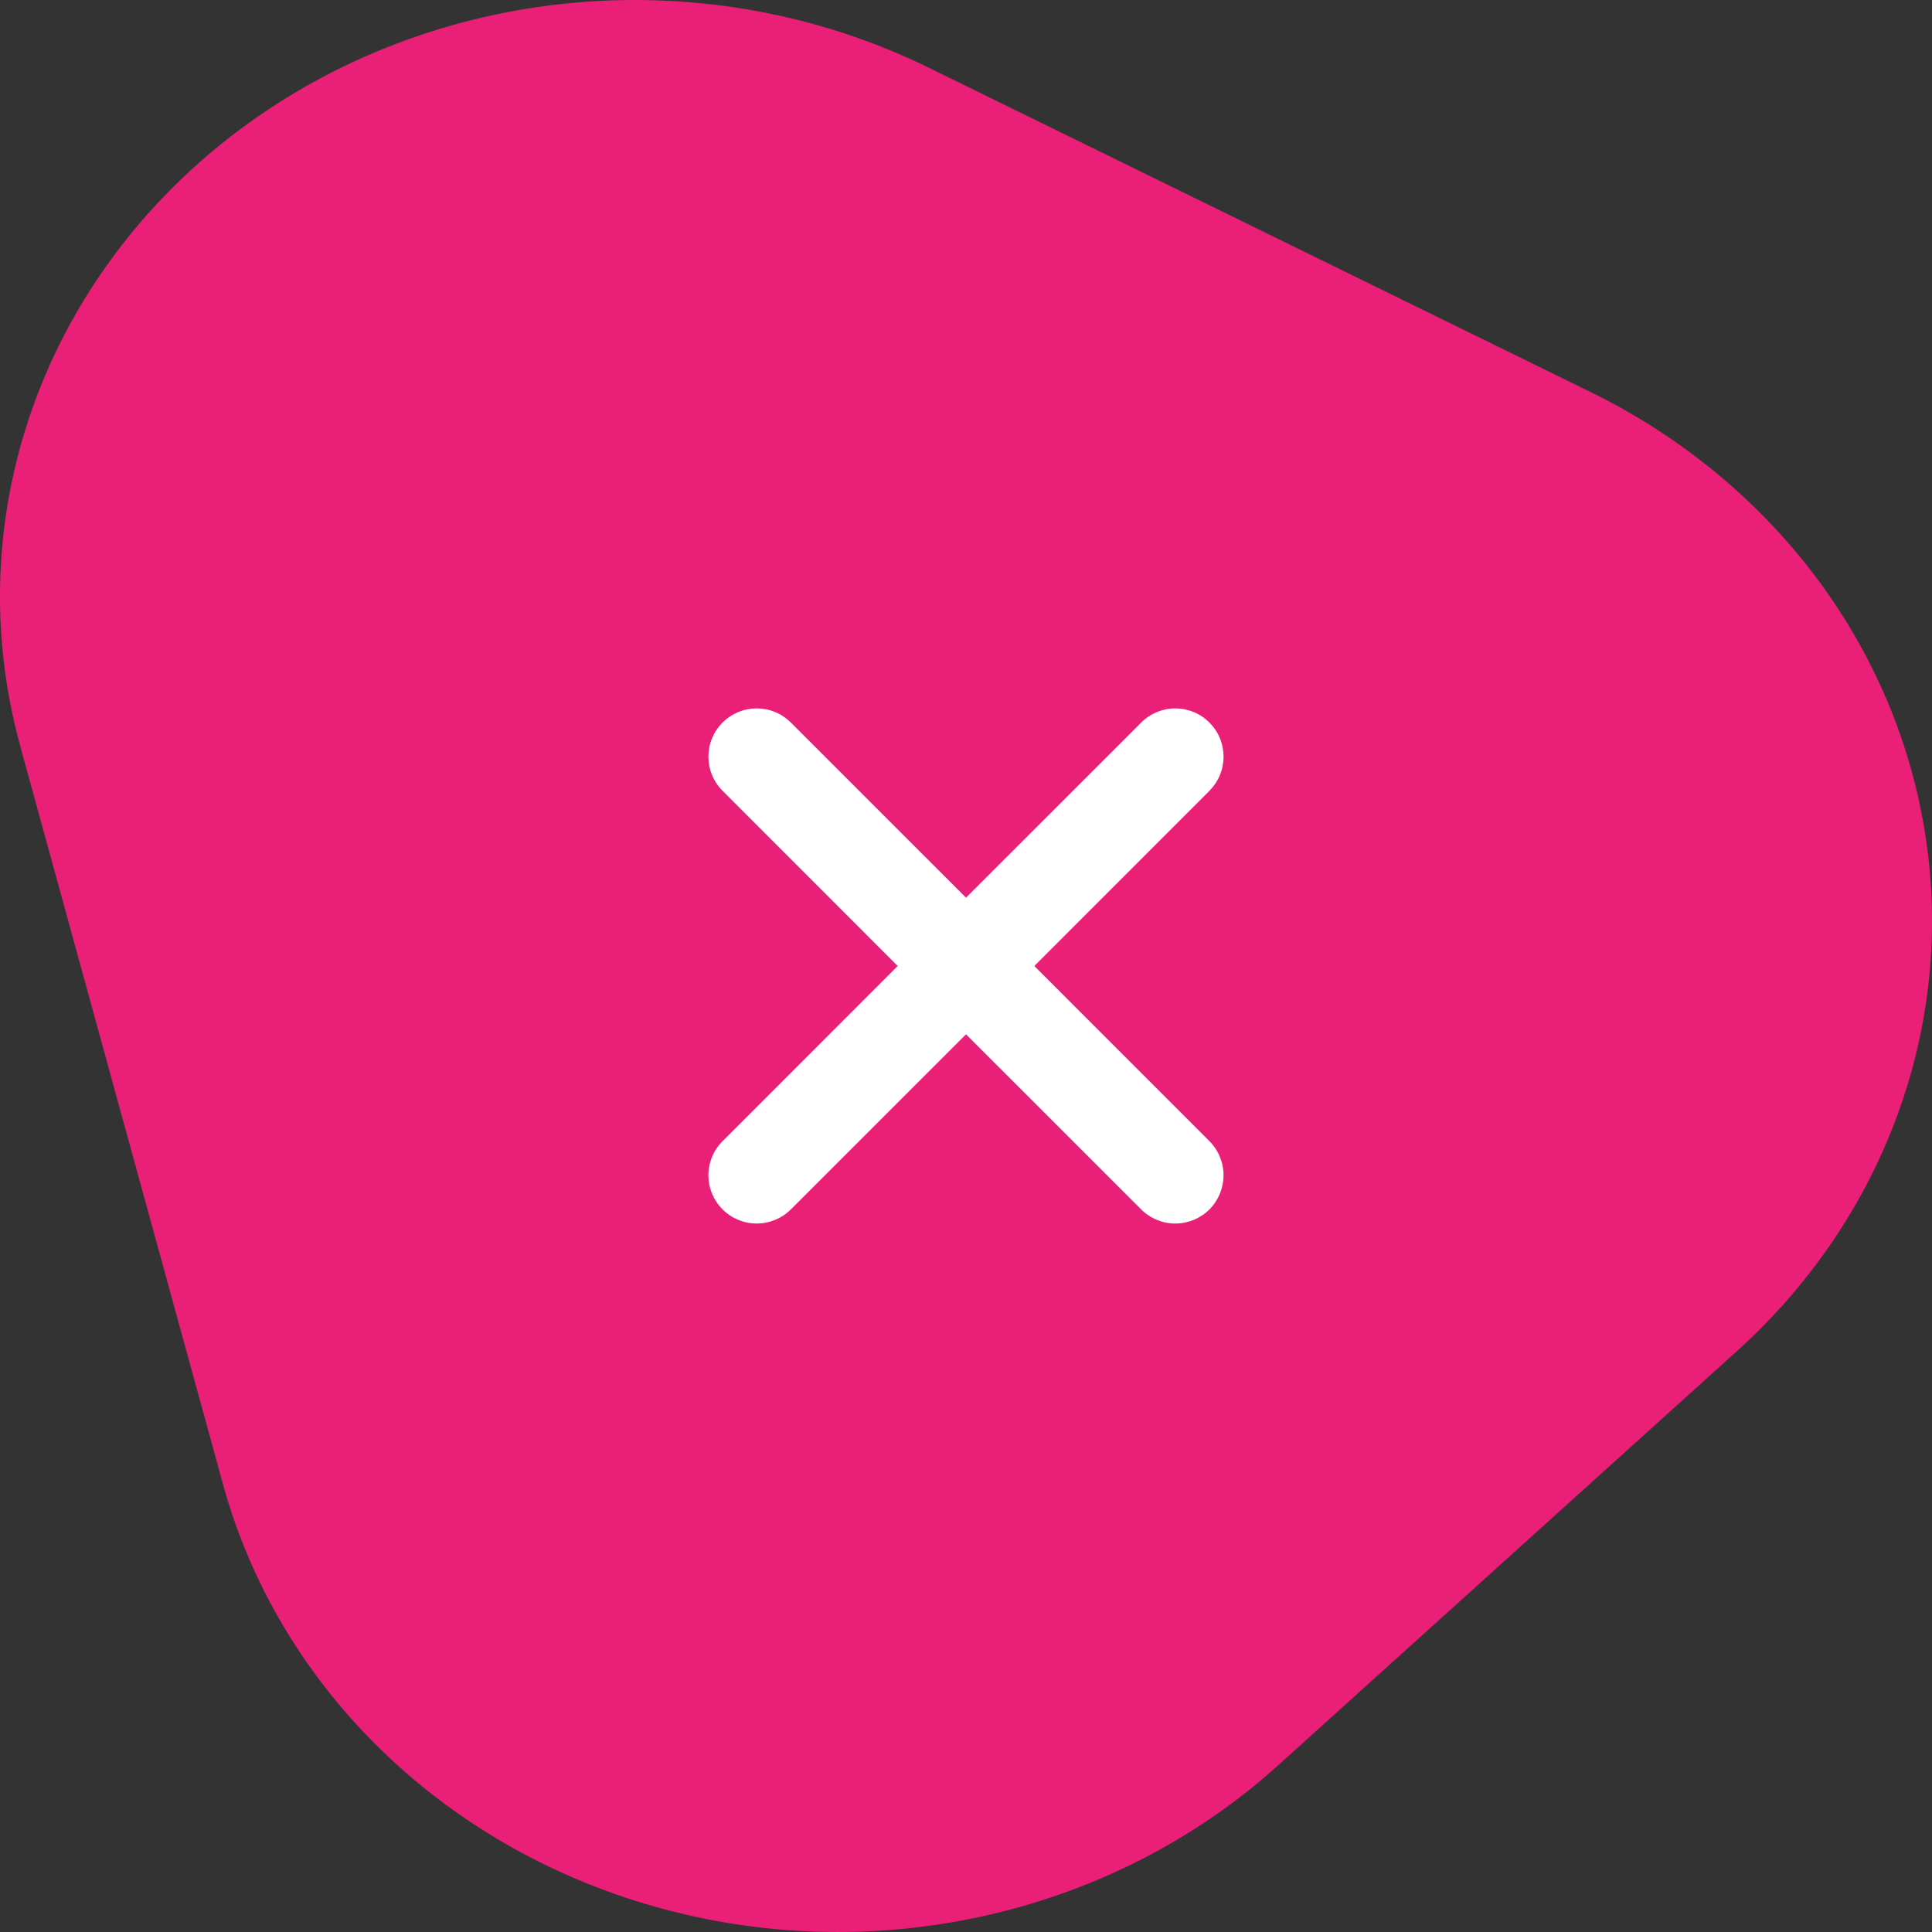 <svg width="30" height="30" viewBox="0 0 30 30" fill="none" xmlns="http://www.w3.org/2000/svg">
<rect x="0" y="0" width="30" height="30" fill="#333333" stroke="none"/>
<path d="M0.312 11.577L3.464 23.052C3.894 24.618 4.754 26.051 5.956 27.209C7.159 28.366 8.664 29.207 10.32 29.648C11.976 30.09 13.726 30.116 15.397 29.724C17.067 29.333 18.599 28.537 19.841 27.417L26.972 20.979C28.1 19.961 28.954 18.704 29.463 17.315C29.973 15.925 30.122 14.441 29.9 12.986C29.678 11.531 29.091 10.147 28.187 8.947C27.282 7.748 26.087 6.768 24.7 6.088L14.417 1.049C12.727 0.221 10.818 -0.128 8.92 0.042C7.023 0.213 5.219 0.896 3.726 2.01C2.234 3.124 1.117 4.62 0.511 6.318C-0.095 8.016 -0.164 9.843 0.313 11.577" fill="#EA2078"/>
<path d="M11.22 11.22C11.289 11.15 11.372 11.095 11.463 11.057C11.554 11.019 11.651 11 11.75 11C11.848 11 11.946 11.019 12.037 11.057C12.128 11.095 12.21 11.15 12.28 11.22L15 13.939L17.72 11.22C17.789 11.15 17.872 11.095 17.963 11.057C18.054 11.02 18.151 11 18.25 11C18.348 11 18.446 11.02 18.537 11.057C18.628 11.095 18.71 11.15 18.78 11.22C18.849 11.289 18.905 11.372 18.942 11.463C18.98 11.554 18.999 11.651 18.999 11.75C18.999 11.848 18.98 11.946 18.942 12.037C18.905 12.127 18.849 12.21 18.78 12.28L16.061 15L18.78 17.72C18.92 17.86 18.999 18.051 18.999 18.25C18.999 18.448 18.92 18.639 18.78 18.78C18.639 18.92 18.448 18.999 18.25 18.999C18.051 18.999 17.86 18.92 17.72 18.78L15 16.061L12.28 18.78C12.139 18.92 11.948 18.999 11.75 18.999C11.551 18.999 11.36 18.92 11.22 18.78C11.079 18.639 11 18.448 11 18.25C11 18.051 11.079 17.86 11.22 17.72L13.939 15L11.22 12.28C11.15 12.21 11.095 12.128 11.057 12.037C11.019 11.946 11 11.848 11 11.75C11 11.651 11.019 11.554 11.057 11.463C11.095 11.372 11.15 11.289 11.22 11.22Z" fill="white"/>
</svg>
